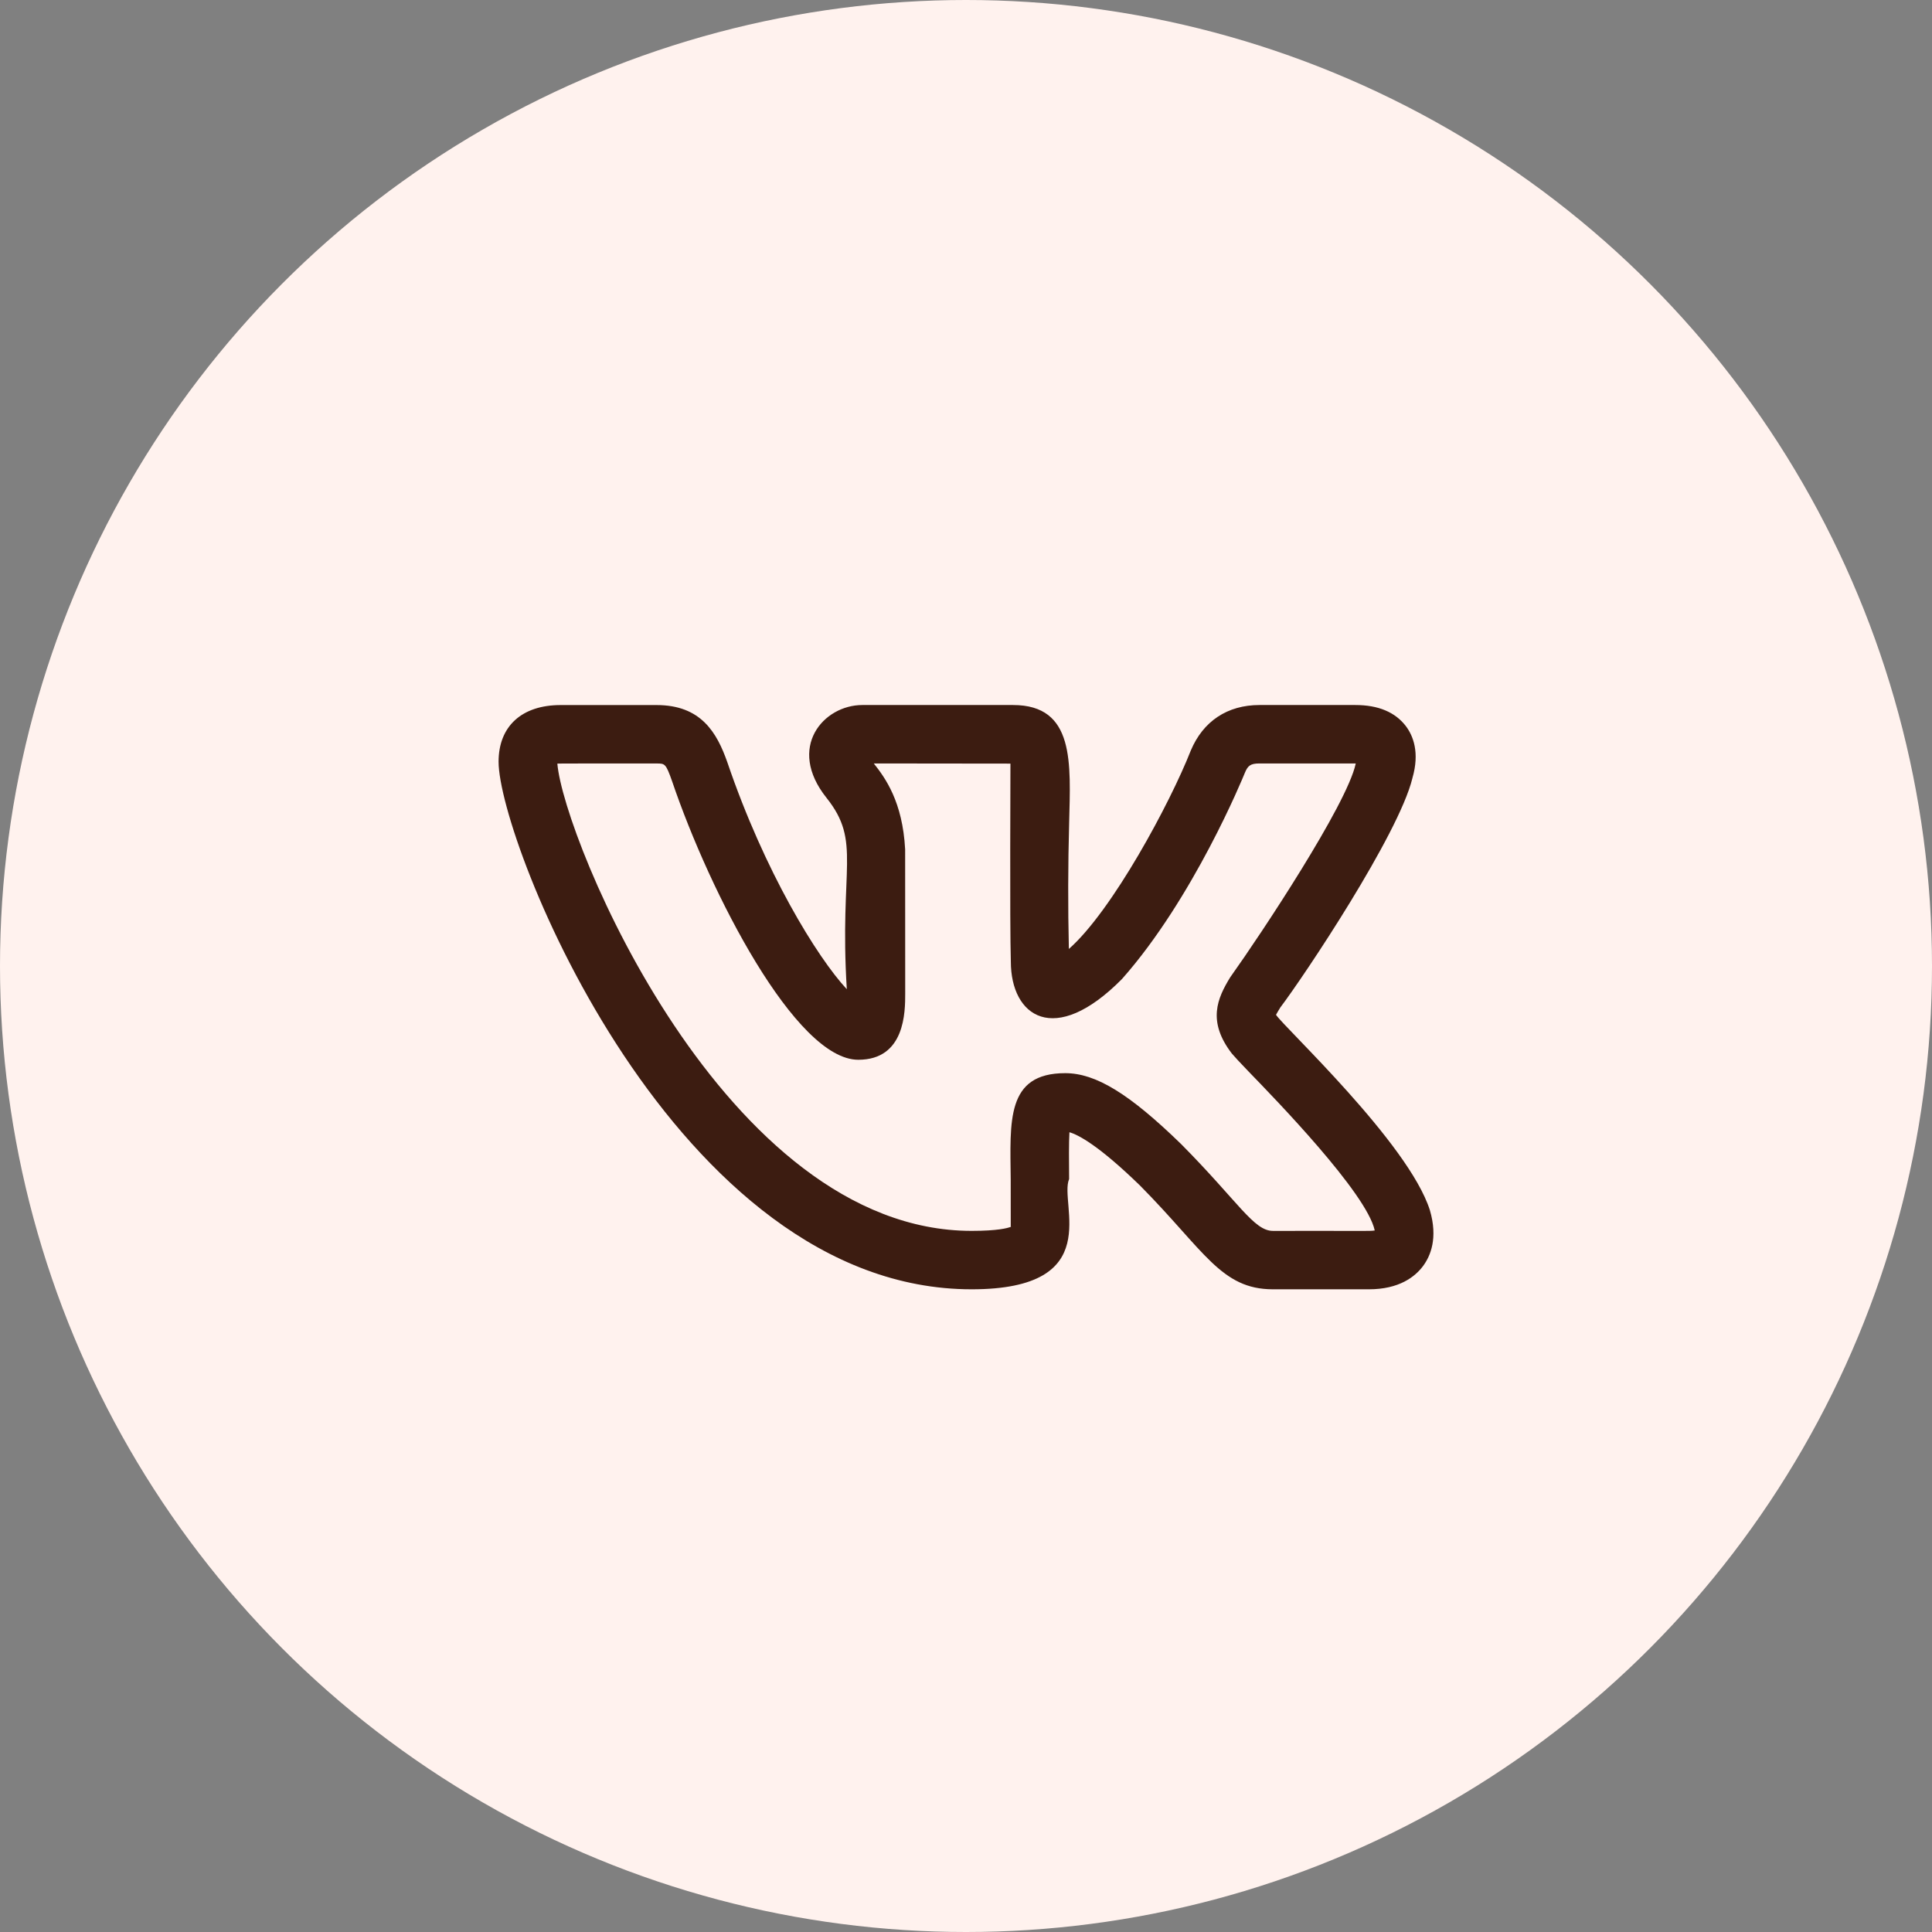 <svg width="62" height="62" viewBox="0 0 62 62" fill="none" xmlns="http://www.w3.org/2000/svg">
<rect x="0" y="0" width="62" height="62" fill="#808080" stroke="none"/>
<circle cx="31" cy="31" r="31" fill="#FFF2EE"/>
<g clip-path="url(#clip0_106_123)">
<path d="M31.181 41.375C35.521 41.375 33.974 38.627 34.309 37.837C34.304 37.248 34.299 36.68 34.319 36.335C34.594 36.413 35.242 36.741 36.583 38.044C38.651 40.131 39.18 41.375 40.851 41.375H43.928C44.903 41.375 45.41 40.971 45.664 40.633C45.909 40.305 46.149 39.73 45.886 38.835C45.2 36.68 41.197 32.959 40.949 32.566C40.989 32.492 41.032 32.419 41.078 32.347H41.075C41.865 31.304 44.88 26.786 45.324 24.979C45.325 24.976 45.326 24.972 45.326 24.969C45.566 24.144 45.346 23.609 45.119 23.306C44.776 22.854 44.231 22.625 43.495 22.625H40.419C39.389 22.625 38.608 23.144 38.212 24.09C37.551 25.771 35.694 29.229 34.301 30.453C34.27 29.106 34.273 27.758 34.31 26.411C34.355 24.492 34.5 22.625 32.509 22.625H27.674C26.426 22.625 25.233 23.988 26.525 25.605C27.655 27.023 26.931 27.812 27.175 31.745C26.225 30.726 24.535 27.975 23.34 24.459C23.005 23.508 22.497 22.626 21.069 22.626H17.992C16.745 22.626 16 23.306 16 24.445C16 27.003 21.661 41.375 31.181 41.375ZM21.069 24.501C21.34 24.501 21.367 24.501 21.569 25.073C22.793 28.676 25.538 34.009 27.543 34.009C29.049 34.009 29.049 32.465 29.049 31.884L29.047 27.256C28.965 25.725 28.407 24.962 28.041 24.5L32.426 24.505C32.429 24.526 32.401 29.624 32.439 30.859C32.439 32.612 33.831 33.617 36.005 31.418C38.299 28.829 39.885 24.959 39.949 24.801C40.042 24.576 40.124 24.5 40.419 24.5H43.508L43.505 24.511C43.224 25.824 40.447 30.006 39.519 31.305L39.476 31.367C39.068 32.035 38.735 32.773 39.532 33.81C39.605 33.898 39.795 34.102 40.07 34.388C40.925 35.27 43.858 38.288 44.117 39.487C43.945 39.515 43.758 39.495 40.851 39.501C40.233 39.501 39.749 38.576 37.903 36.714C36.242 35.099 35.165 34.439 34.184 34.439C32.279 34.439 32.417 35.985 32.435 37.855C32.441 39.883 32.429 39.241 32.443 39.369C32.331 39.413 32.013 39.5 31.181 39.5C23.25 39.5 18.085 26.911 17.886 24.505C17.955 24.499 18.901 24.503 21.069 24.501Z" fill="#3C1C11"/>
</g>
<defs>
<clipPath id="clip0_106_123">
<rect width="30" height="30" fill="white" transform="translate(16 17)"/>
</clipPath>
</defs>
</svg>
